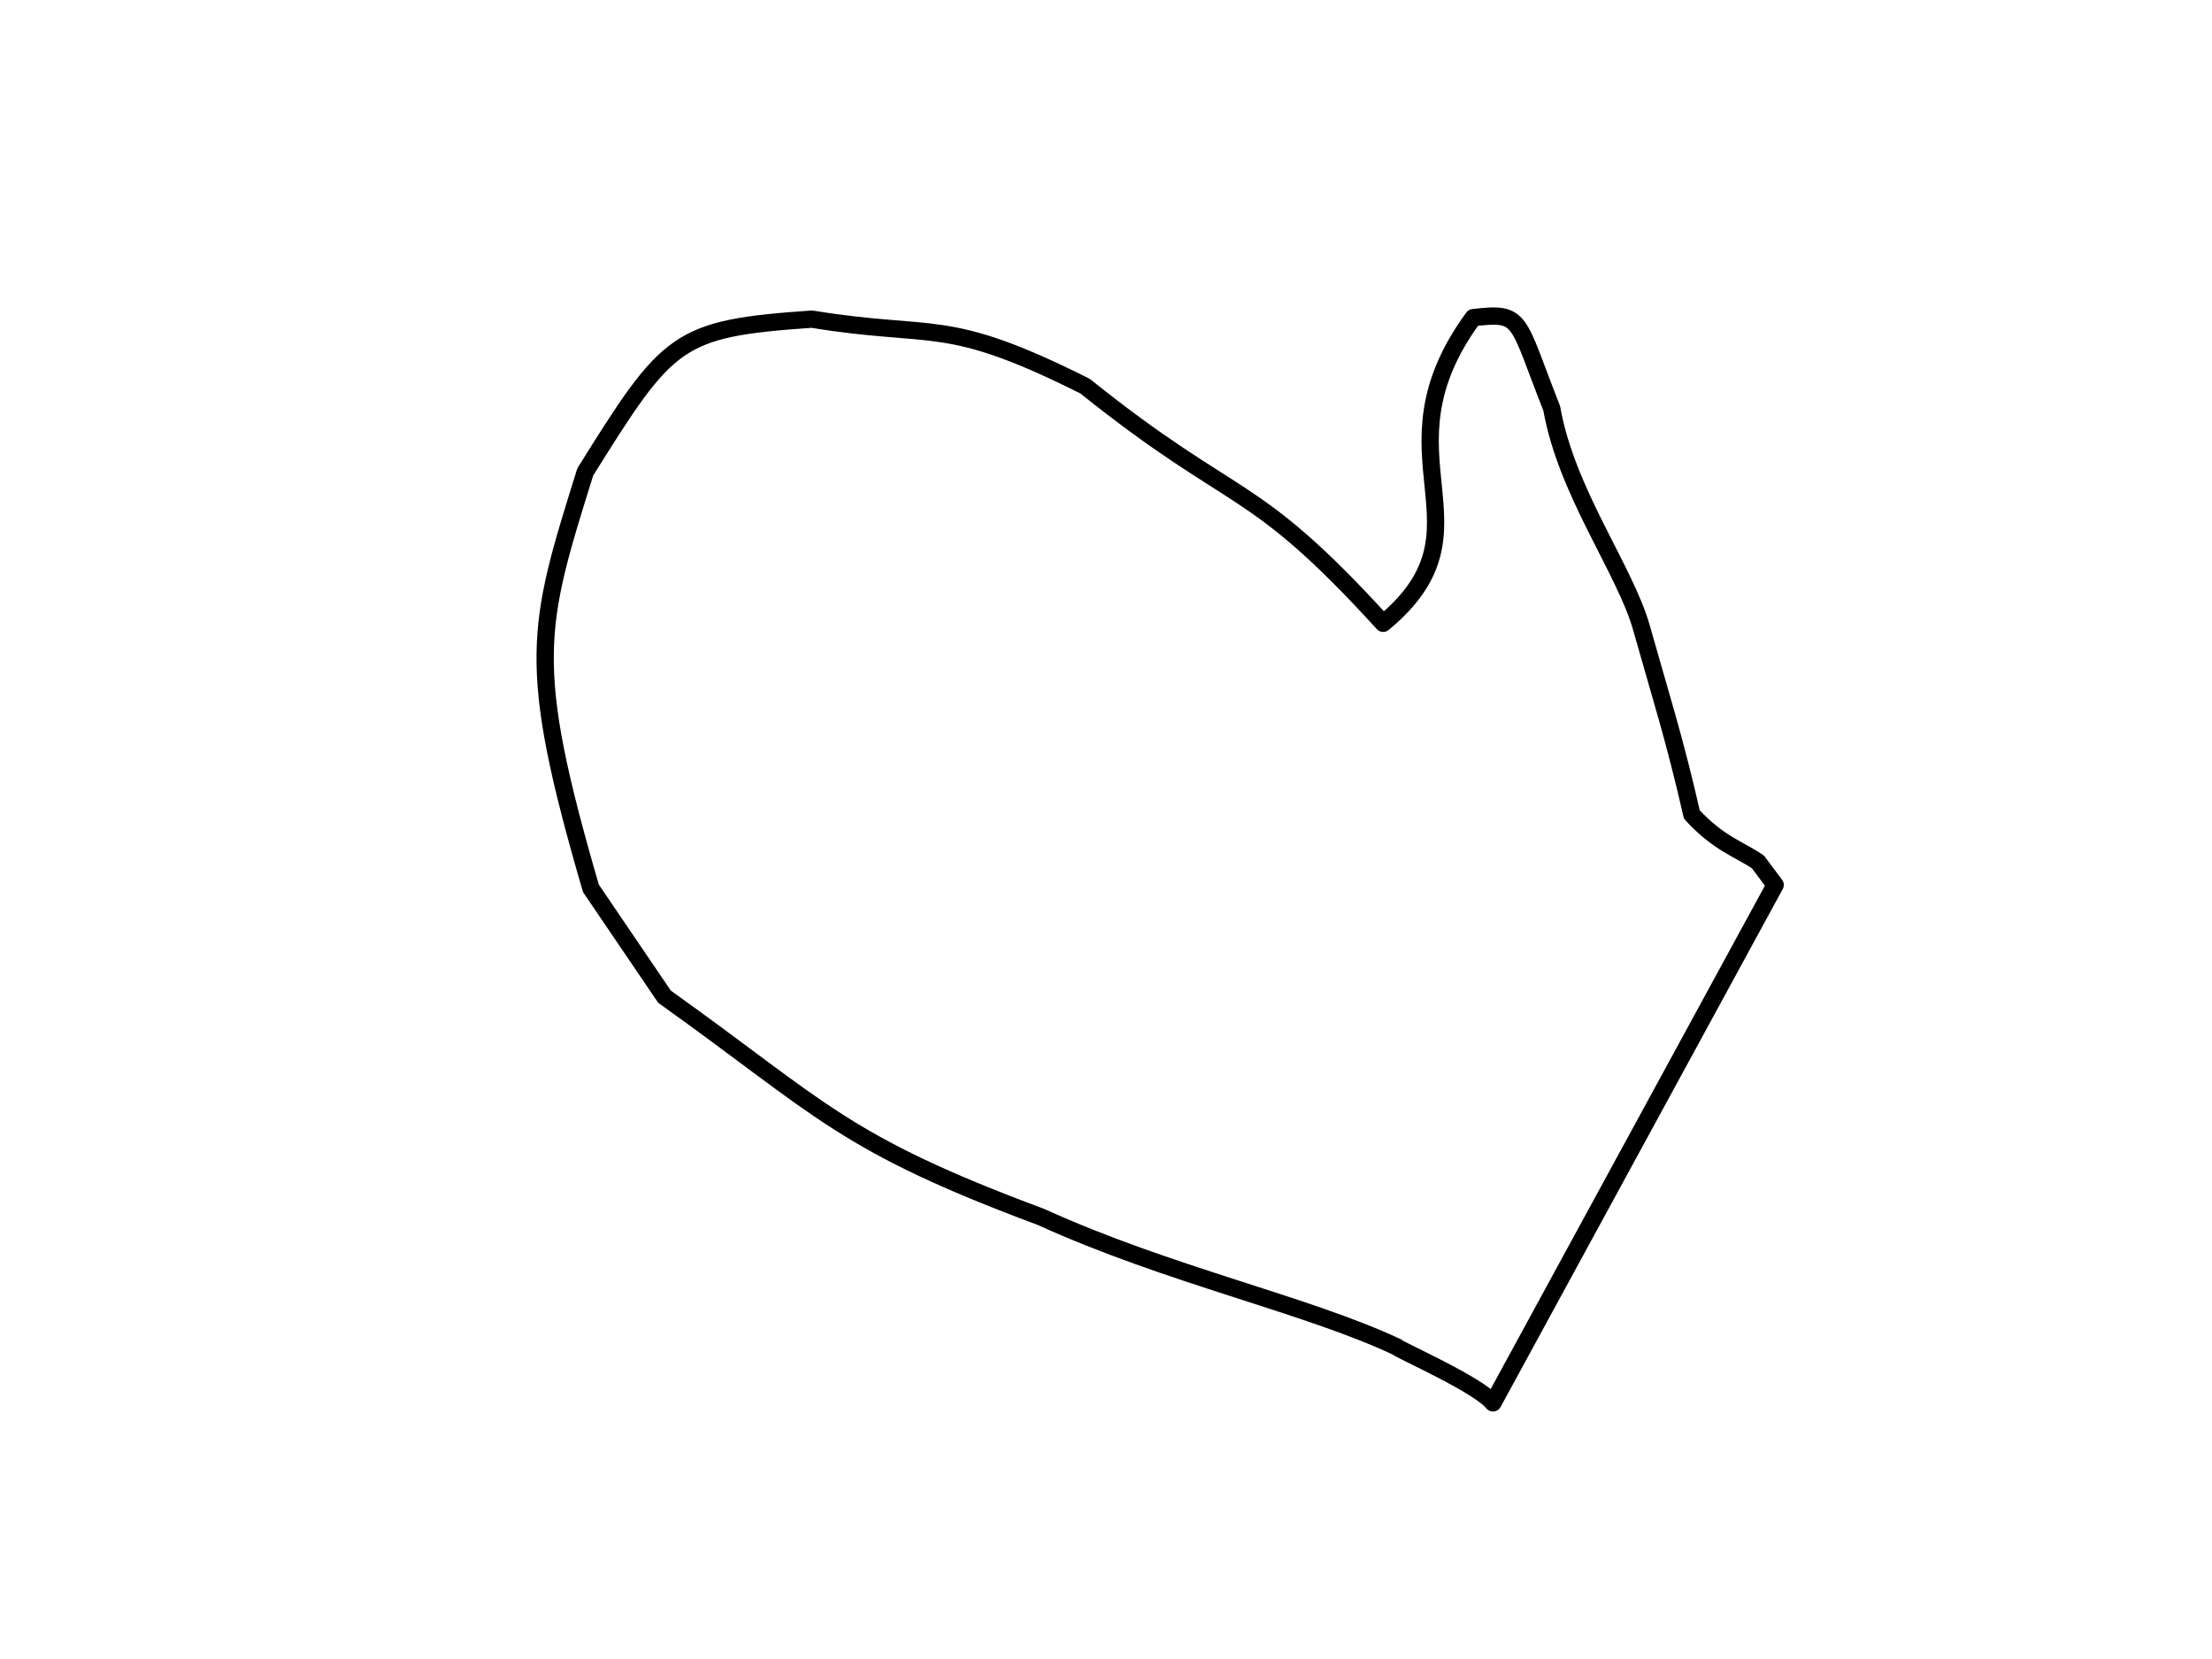 <?xml version="1.0"?><svg width="640" height="480" xmlns="http://www.w3.org/2000/svg">
 <title>Mitten</title>
 <g>
  <title>Layer 1</title>
  <path d="m508.606,249.366c-5.407,-3.676 -11.319,-5.252 -19.106,-13.698c-4.928,-21.684 -8.873,-33.828 -14.588,-54.075c-4.736,-16.783 -21.685,-39.177 -25.949,-63.44c-10.327,-26.171 -8.284,-27.914 -22.701,-26.253c-29.594,40.406 7.438,60.727 -26.062,88.435c-38.554,-42.326 -41.941,-33.114 -86.252,-68.606c-40.773,-20.452 -43.031,-13.508 -79.069,-19.394c-39.126,2.739 -41.45,5.632 -65.545,44.206c-14.019,44.941 -17.452,55.03 1.64,120.493l21.285,31.339c45.691,32.617 51.27,42.257 108.951,63.731c36.904,16.816 76.915,25.36 102.974,37.622c0.863,0.965 23.474,10.842 27.785,16.164l81.637,-149.857l-5,-6.667z" id="path8476" stroke-linejoin="round" stroke-linecap="round" stroke-width="5" stroke="#000000" fill-rule="evenodd" fill="none"/>
 </g>
</svg>